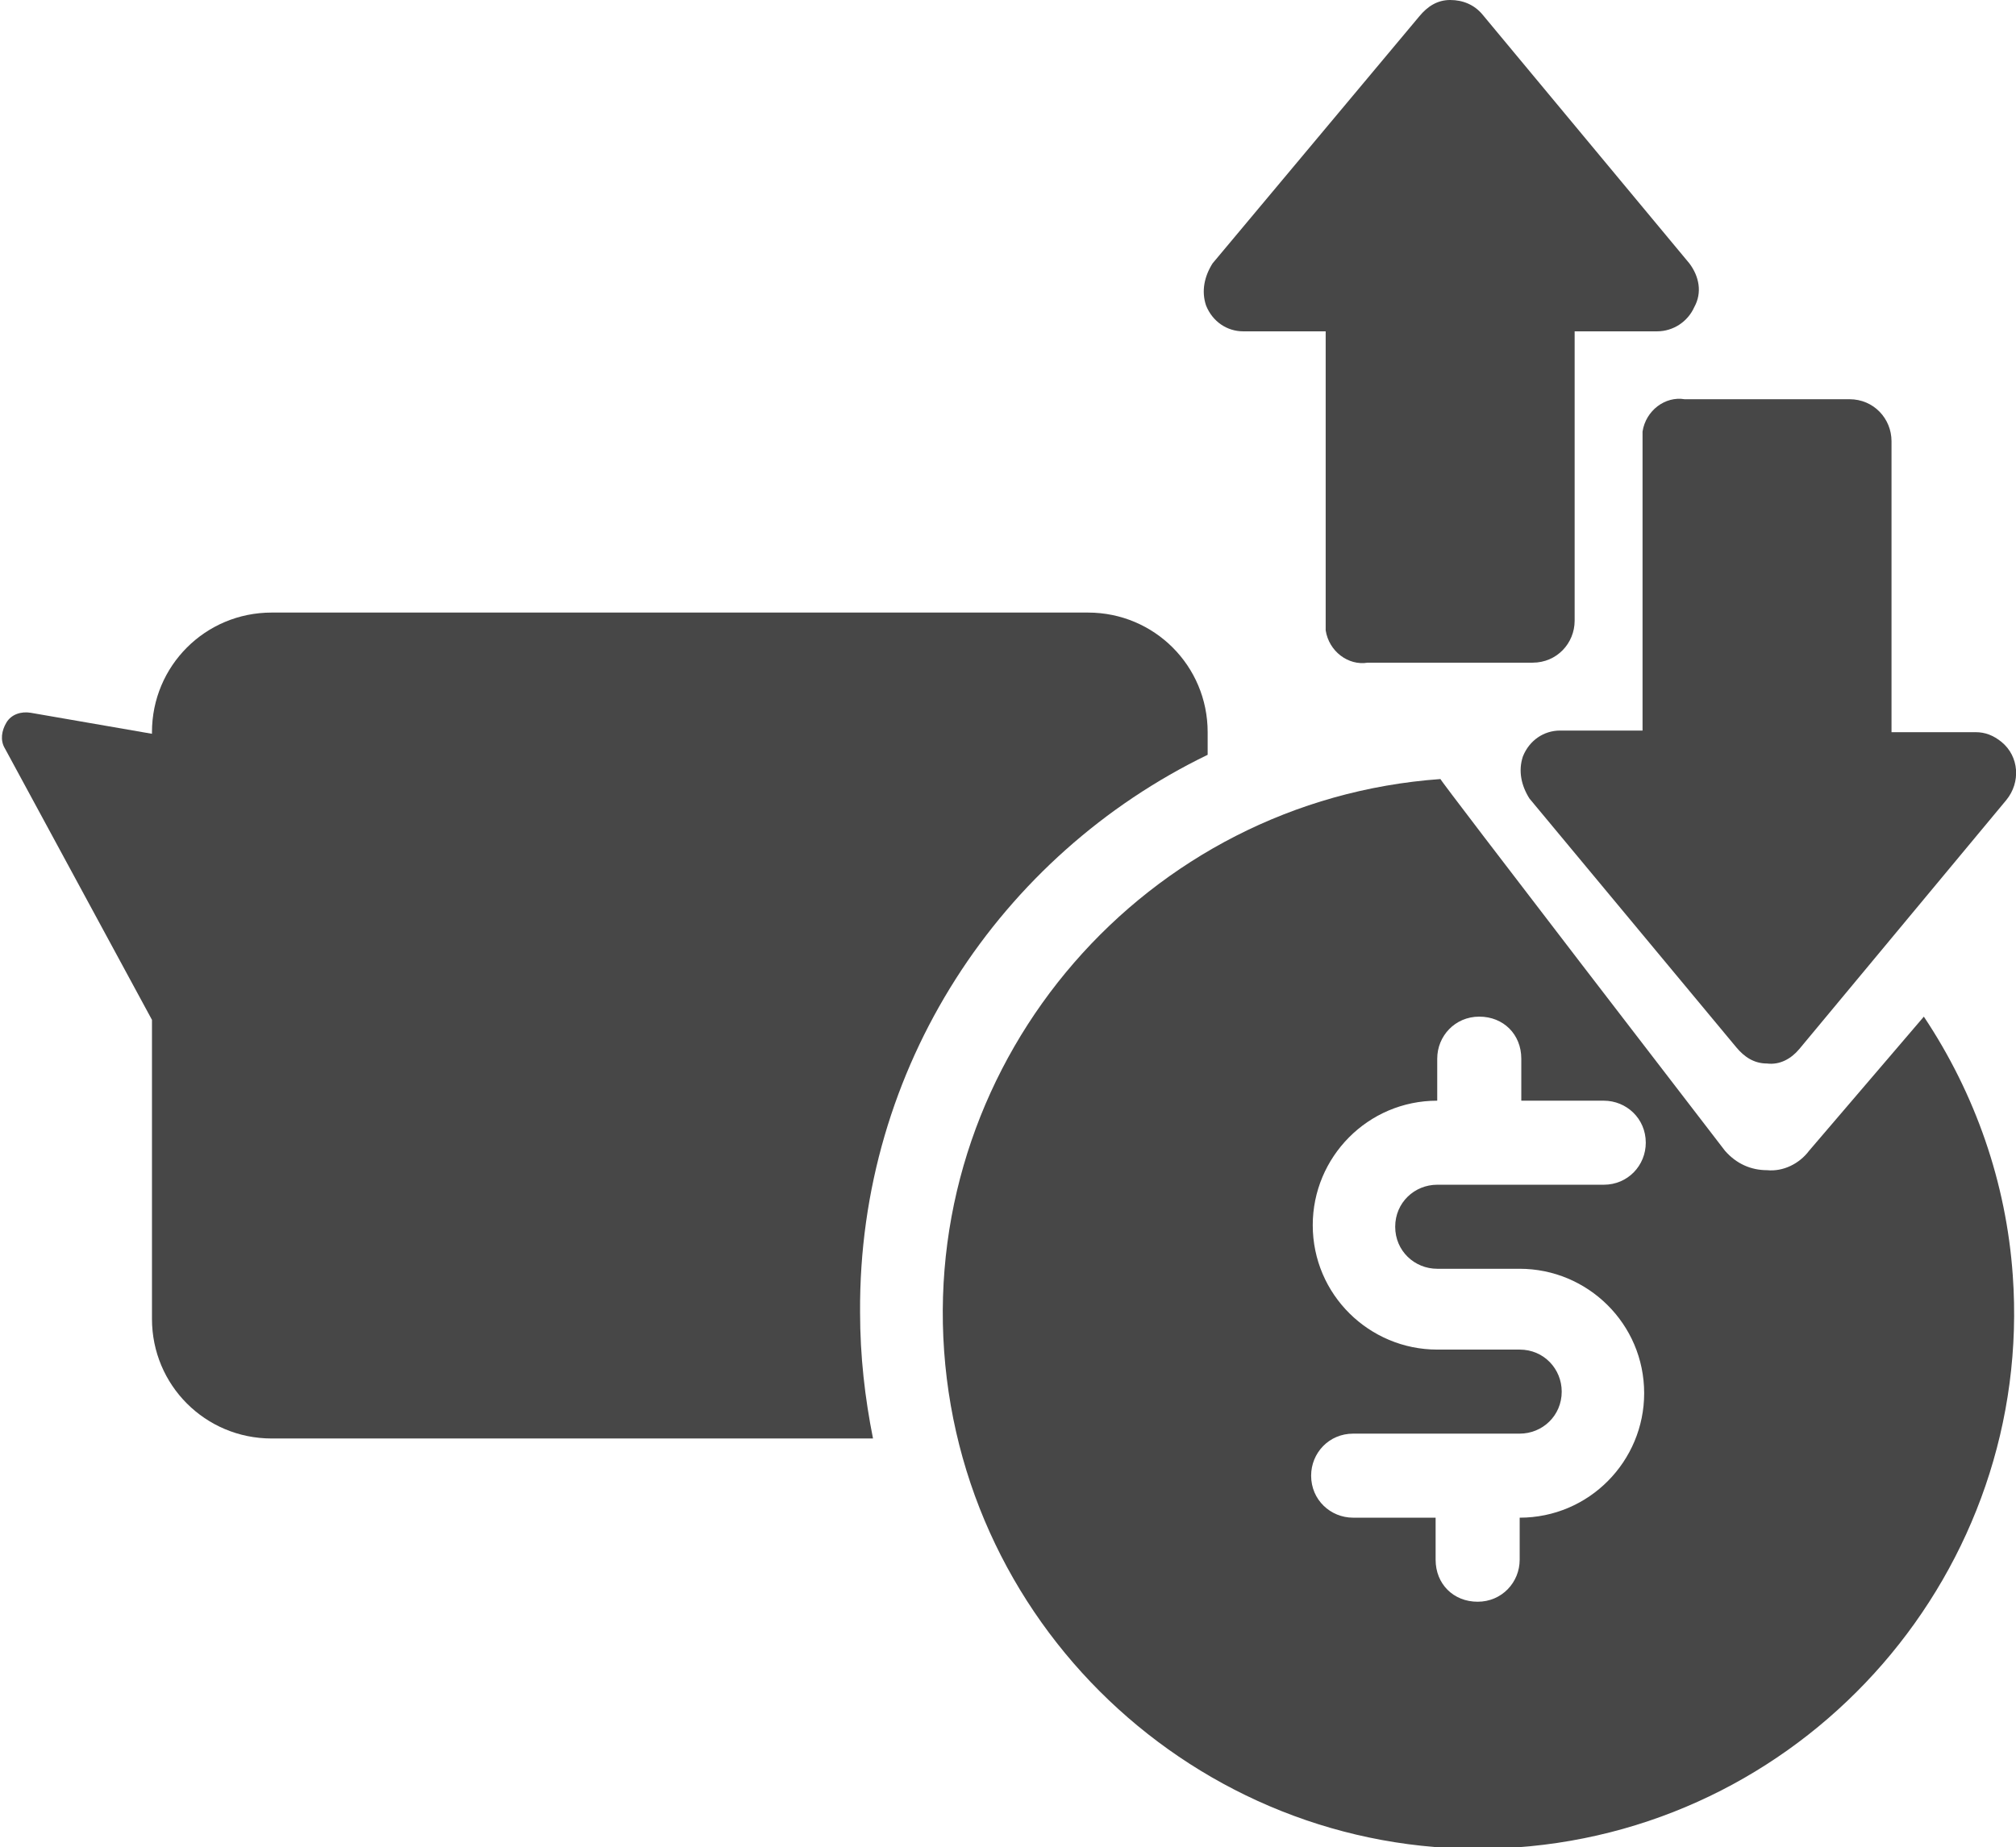 <?xml version="1.0" encoding="UTF-8"?> <svg xmlns="http://www.w3.org/2000/svg" xmlns:xlink="http://www.w3.org/1999/xlink" version="1.1" id="Ebene_1" x="0px" y="0px" viewBox="0 0 124.7 114.3" style="enable-background:new 0 0 124.7 114.3;" xml:space="preserve"> <style type="text/css"> .st0{clip-path:url(#SVGID_00000062877651245352575570000010403289184315491772_);fill:#474747;} </style> <g> <defs> <rect id="SVGID_1_" y="0" width="124.7" height="114.3"></rect> </defs> <clipPath id="SVGID_00000142165032719969125600000004904499889250077356_"> <use xlink:href="#SVGID_1_" style="overflow:visible;"></use> </clipPath> <path style="clip-path:url(#SVGID_00000142165032719969125600000004904499889250077356_);fill:#474747;" d="M104.2,24.7 c-1.2-0.2-2.4,0.7-2.6,2c0,0.2,0,0.4,0,0.6v17.9h-5.1c-1,0-1.9,0.6-2.3,1.6c-0.3,0.9-0.1,1.8,0.4,2.6l12.8,15.4 c0.5,0.6,1.1,1,1.9,1c0.8,0.1,1.5-0.3,2-0.9l12.8-15.4c0.9-1.1,0.8-2.7-0.3-3.6c-0.5-0.4-1-0.6-1.6-0.6H117V27.3 c0-1.4-1.1-2.6-2.6-2.6H104.2z"></path> <path style="clip-path:url(#SVGID_00000142165032719969125600000004904499889250077356_);fill:#474747;" d="M88.9,78.5H94 c4.2,0,7.7,3.4,7.7,7.7c0,4.2-3.4,7.7-7.7,7.7v2.6c0,1.4-1.1,2.6-2.6,2.6s-2.6-1.1-2.6-2.6v-2.6h-5.1c-1.4,0-2.6-1.1-2.6-2.6 c0-1.4,1.1-2.6,2.6-2.6H94c1.4,0,2.6-1.1,2.6-2.6c0-1.4-1.1-2.6-2.6-2.6h-5.1c-4.2,0-7.7-3.4-7.7-7.7c0-4.2,3.4-7.7,7.7-7.7v-2.6 c0-1.4,1.1-2.6,2.6-2.6s2.6,1.1,2.6,2.6v2.6h5.1c1.4,0,2.6,1.1,2.6,2.6c0,1.4-1.1,2.6-2.6,2.6H88.9c-1.4,0-2.6,1.1-2.6,2.6 C86.3,77.4,87.5,78.5,88.9,78.5 M111.9,71.2c-0.6,0.8-1.6,1.3-2.6,1.2c-1,0-1.9-0.4-2.6-1.2c0,0-17.7-23-17.6-23 c-18.2,1.3-32,17.2-30.7,35.4c1.3,18.2,17.2,32,35.4,30.7c18.2-1.3,32-17.2,30.7-35.4c-0.4-5.7-2.3-11.2-5.5-16L111.9,71.2z"></path> <path style="clip-path:url(#SVGID_00000142165032719969125600000004904499889250077356_);fill:#474747;" d="M84.6,41 c-1.2,0.2-2.4-0.7-2.6-2c0-0.2,0-0.4,0-0.6V20.5h-5.1c-1,0-1.9-0.6-2.3-1.6c-0.3-0.9-0.1-1.8,0.4-2.6L87.8,1c0.5-0.6,1.1-1,1.9-1 c0.8,0,1.5,0.3,2,0.9l12.8,15.4c0.6,0.8,0.8,1.8,0.3,2.7c-0.4,0.9-1.3,1.5-2.3,1.5h-5.1v17.9c0,1.4-1.1,2.6-2.6,2.6H84.6z"></path> <path style="clip-path:url(#SVGID_00000142165032719969125600000004904499889250077356_);fill:#474747;" d="M74.7,46.7v-1.4 c0-4.1-3.3-7.4-7.4-7.4H16.8c-4.1,0-7.4,3.3-7.4,7.4v0.1l-7.5-1.3c-0.6-0.1-1.2,0.1-1.5,0.6c-0.3,0.5-0.4,1.1-0.1,1.6l9.1,16.8 v18.5c0,4.1,3.3,7.4,7.4,7.4h37.2c-0.5-2.5-0.8-5.1-0.8-7.8C53.1,66,61.9,52.9,74.7,46.7"></path> </g> </svg> 